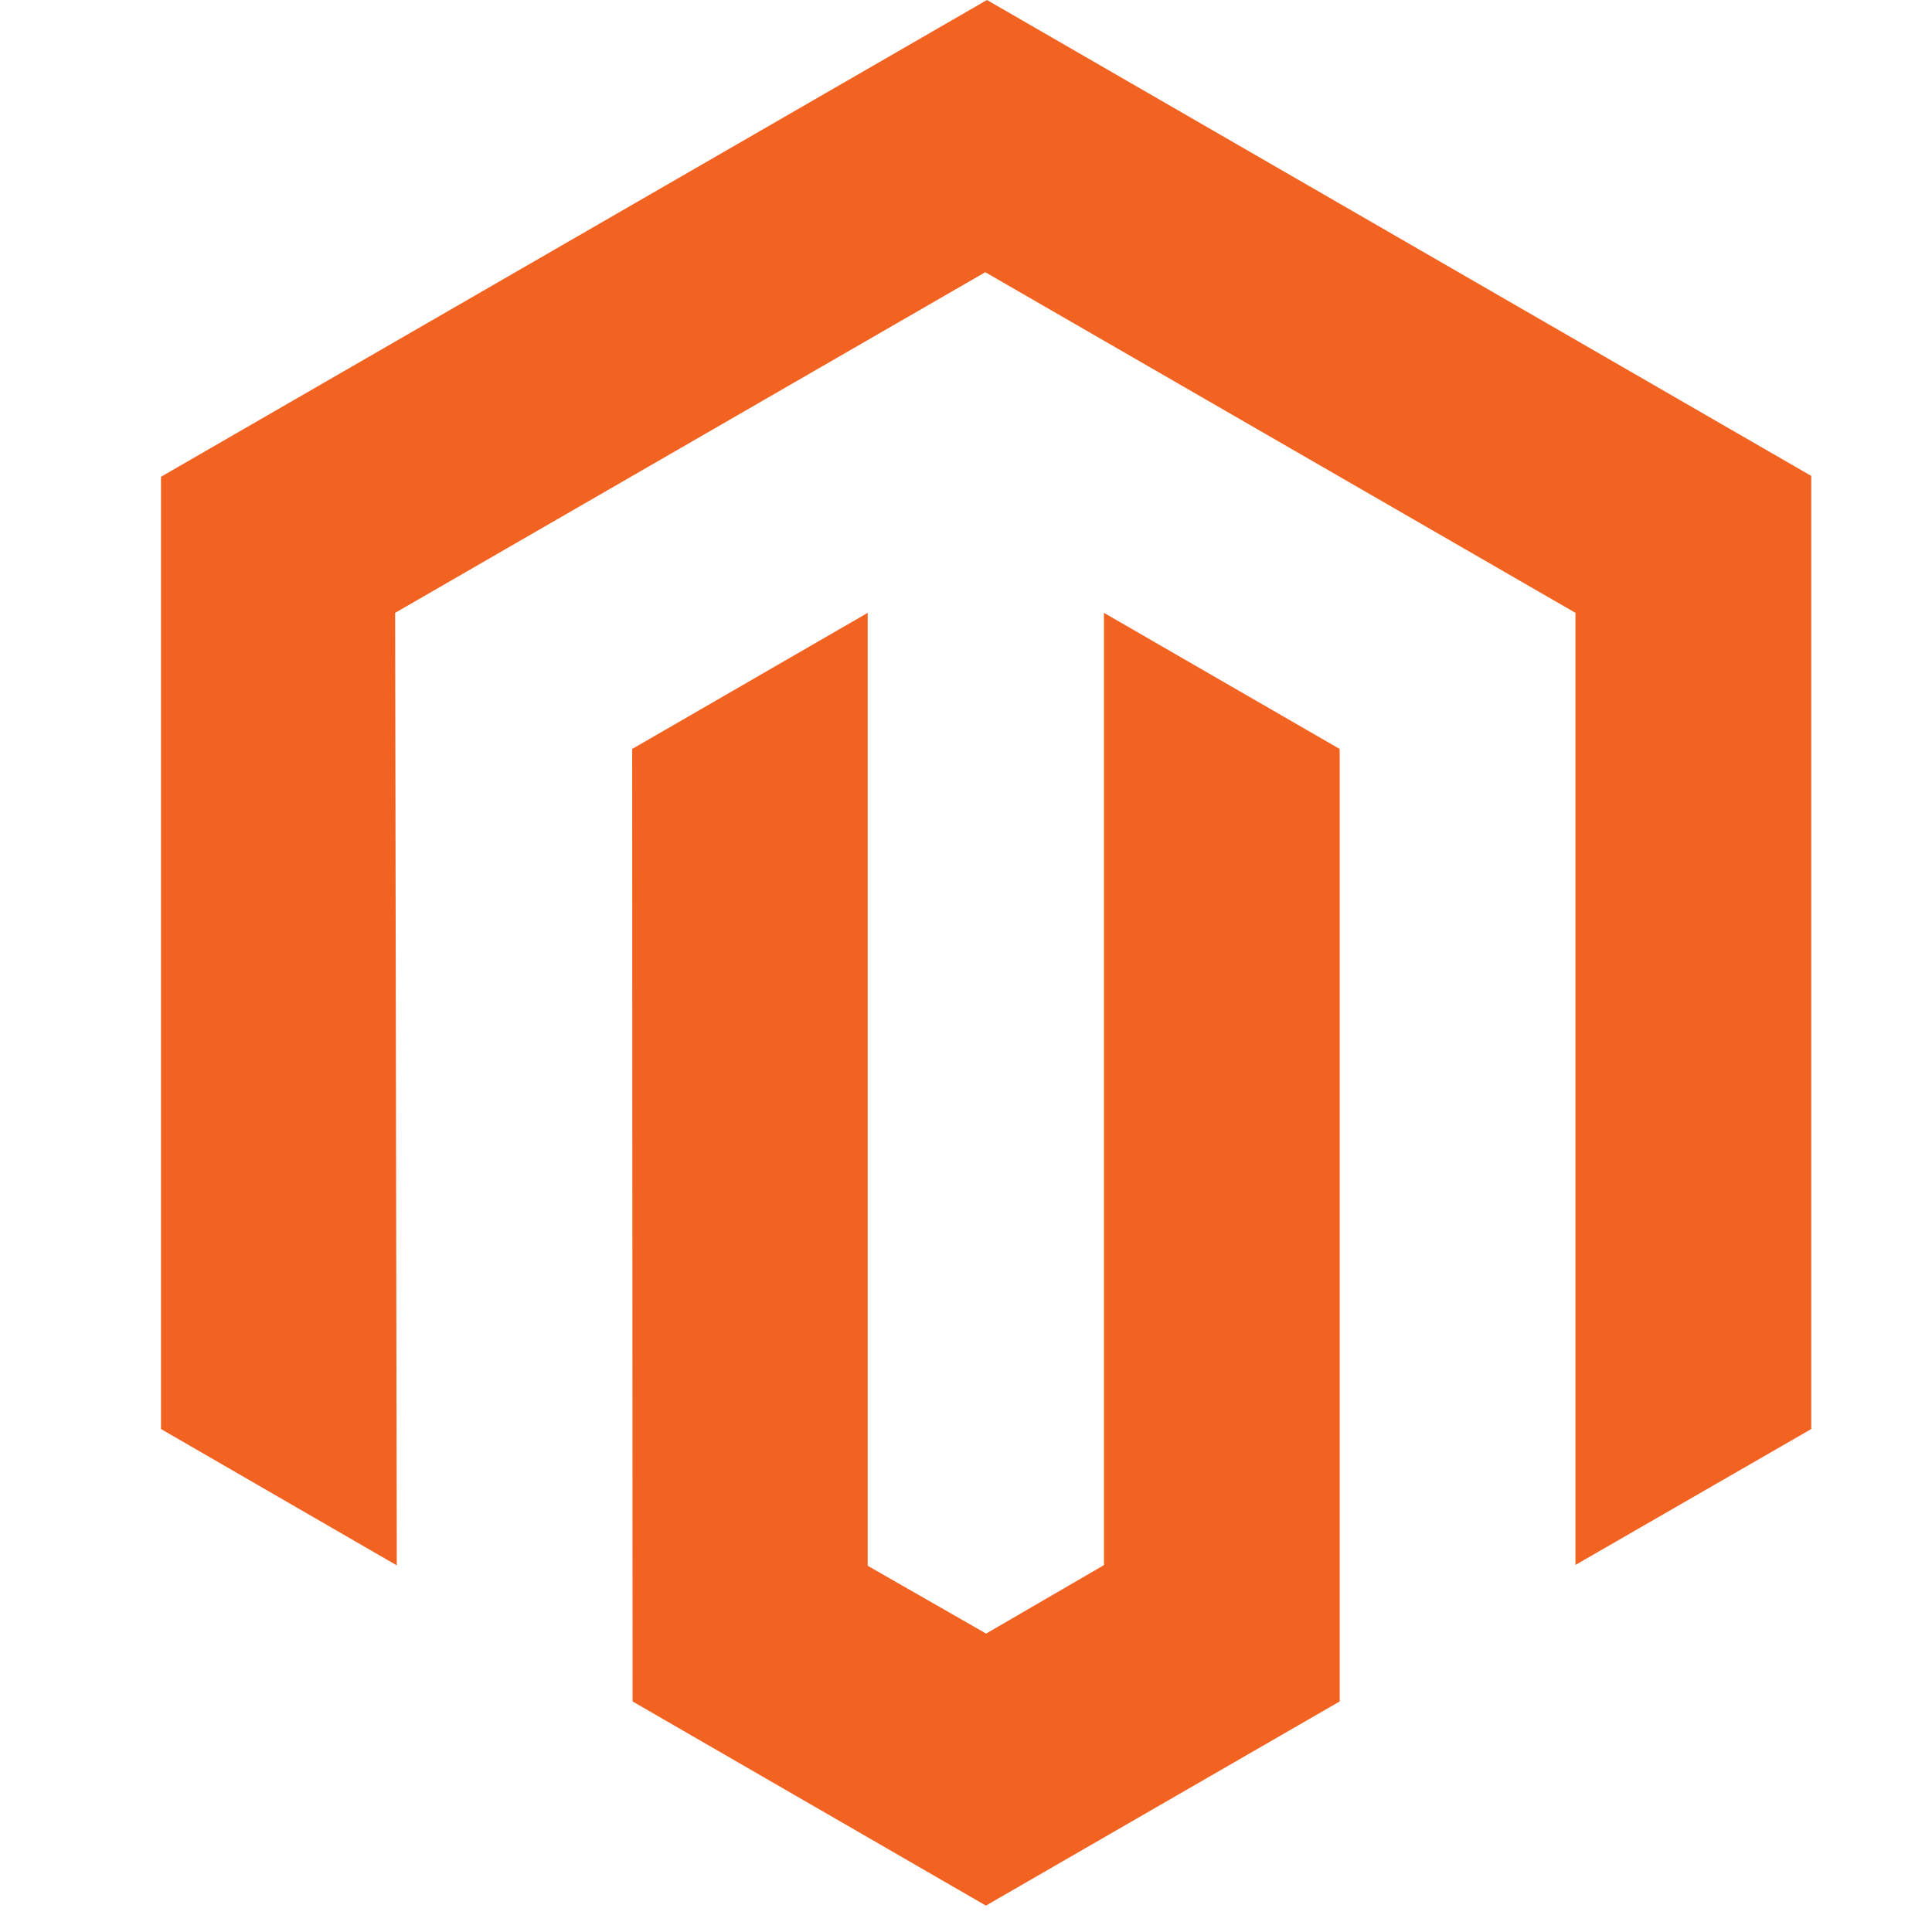<svg width="48" height="48" viewBox="0 0 48 48" fill="none" xmlns="http://www.w3.org/2000/svg">
<path d="M24.521 0L4 11.845V35.504L9.858 38.891L9.817 15.226L24.479 6.763L39.142 15.226V38.88L45 35.504V11.824L24.521 0Z" fill="#F26322"/>
<path d="M27.427 38.885L24.5 40.586L21.558 38.901V15.226L15.706 18.608L15.716 42.272L24.495 47.344L33.284 42.272V18.608L27.427 15.226V38.885Z" fill="#F26322"/>
</svg>

